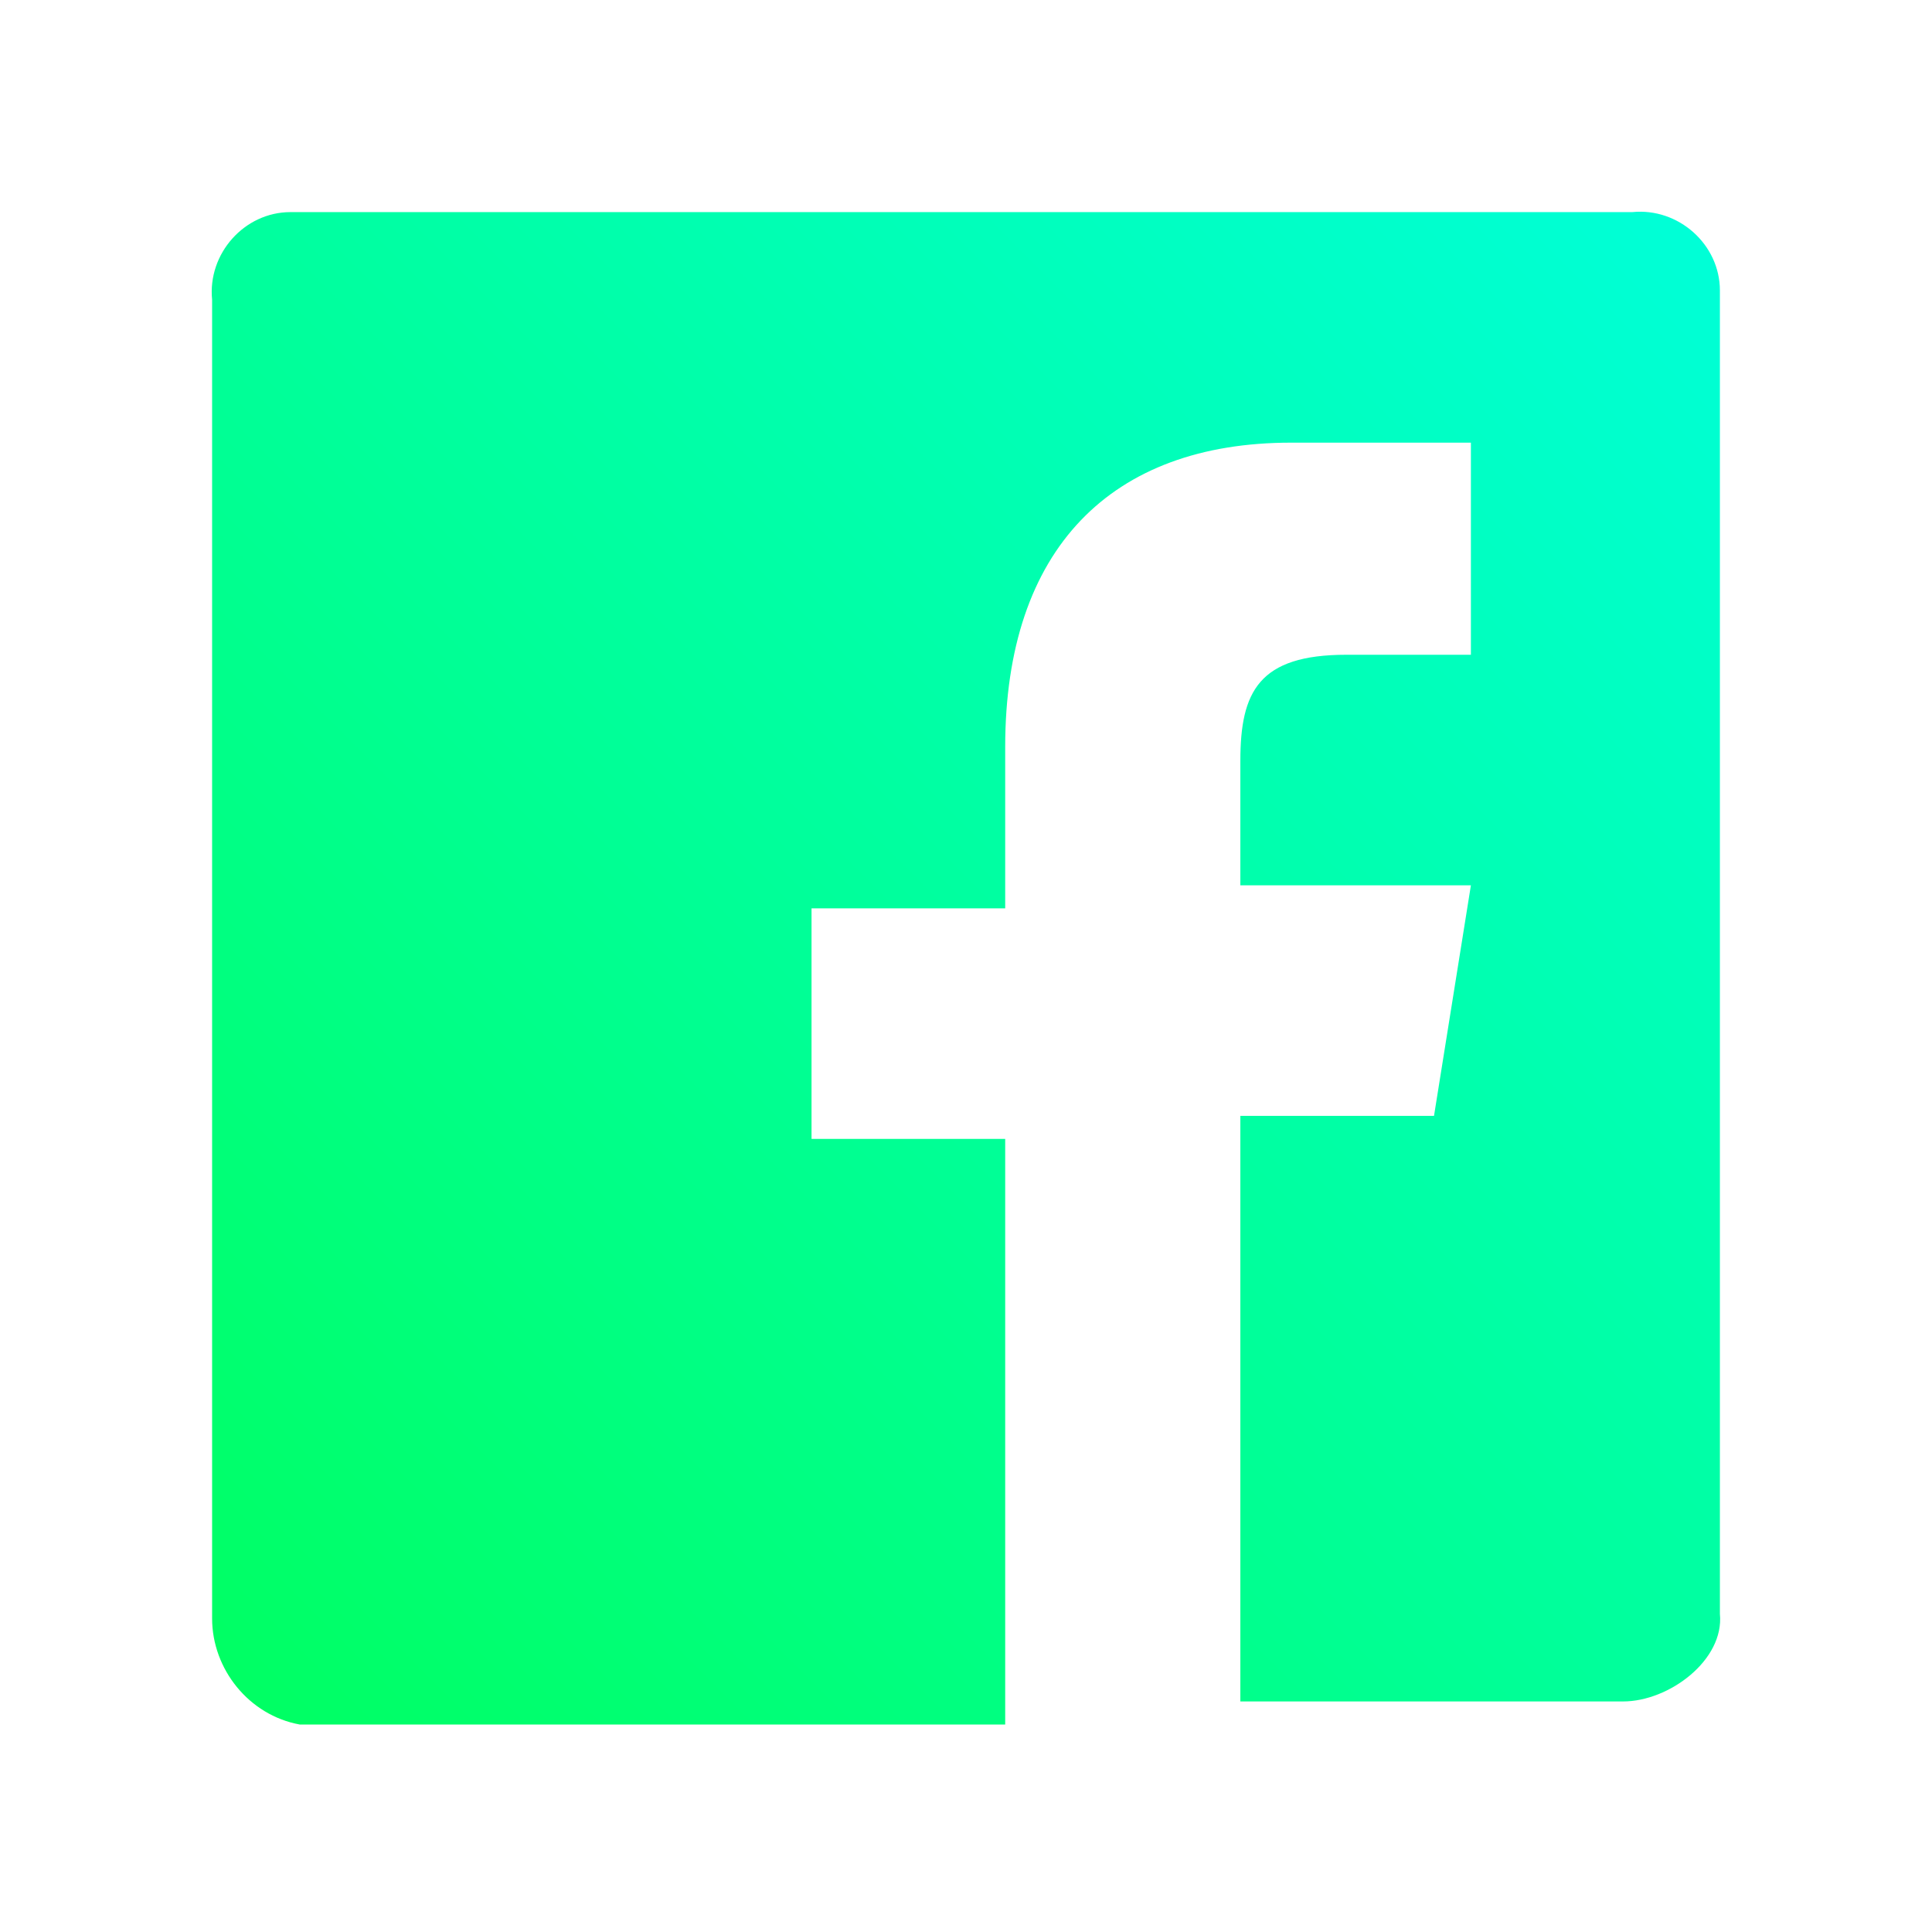 <?xml version="1.0" encoding="utf-8"?>
<!-- Generator: Adobe Illustrator 21.1.0, SVG Export Plug-In . SVG Version: 6.00 Build 0)  -->
<svg version="1.1" id="Layer_1" xmlns="http://www.w3.org/2000/svg" xmlns:xlink="http://www.w3.org/1999/xlink" x="0px" y="0px"
	 viewBox="0 0 41.9 41.9" style="enable-background:new 0 0 41.9 41.9;" xml:space="preserve">
<style type="text/css">
	.st0{fill:url(#SVGID_1_);}
</style>
<linearGradient id="SVGID_1_" gradientUnits="userSpaceOnUse" x1="-977.012" y1="701.707" x2="-976.06" y2="702.659" gradientTransform="matrix(41.898 0 0 -41.893 40936.824 29435.977)">
	<stop  offset="0" style="stop-color:#00FF58"/>
	<stop  offset="1" style="stop-color:#00FFEB"/>
</linearGradient>
<path class="st0" d="M37.3,35c0.1,1-1.1,1.9-2.1,1.9c-0.1,0-0.2,0-0.2,0h-8.1V24.2h4.2l0.8-5h-5v-2.7c0-1.5,0.4-2.3,2.3-2.3h2.7V9.6
	h-3.9c-3.9,0-6.2,2.3-6.2,6.6v3.5h-4.2v5h4.2v12.7H6.5c-1.1-0.2-1.9-1.2-1.9-2.3V6.5c-0.1-1,0.7-1.9,1.7-1.9c0.1,0,0.1,0,0.2,0h28.9
	c1-0.1,1.9,0.7,1.9,1.7c0,0.1,0,0.1,0,0.2V35L37.3,35z"/>
</svg>
